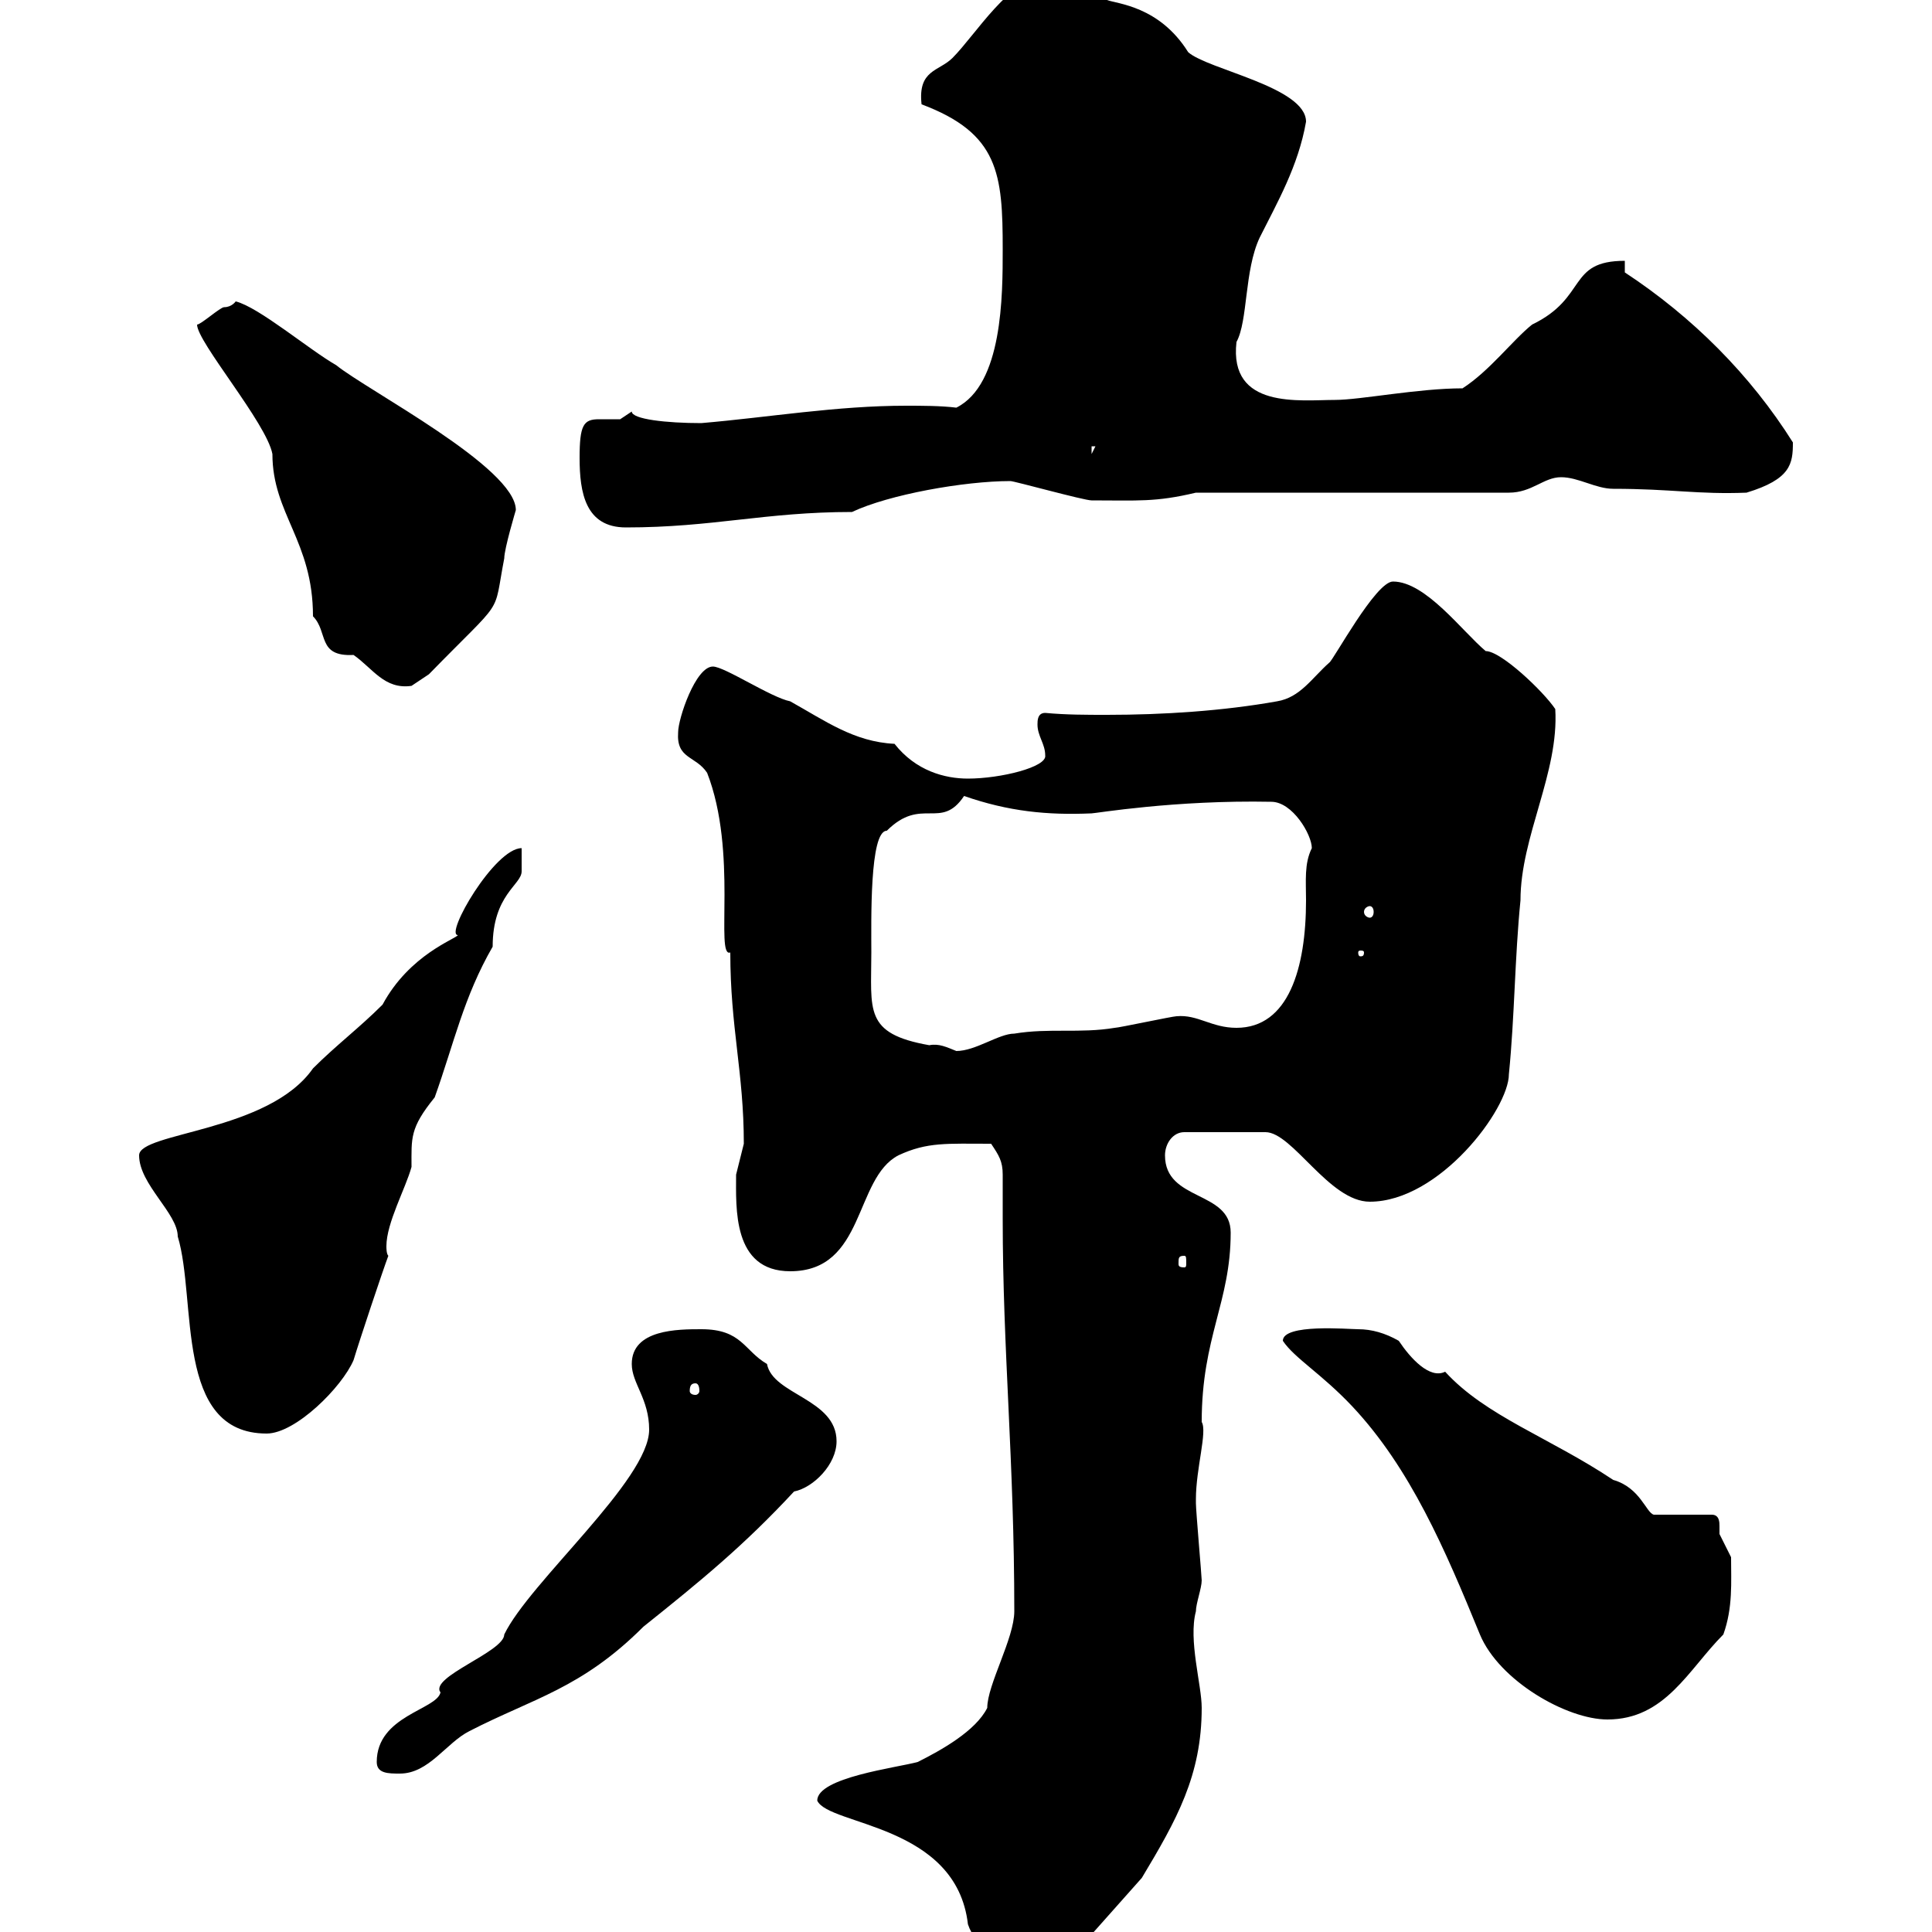 <svg xmlns="http://www.w3.org/2000/svg" xmlns:xlink="http://www.w3.org/1999/xlink" width="300" height="300"><path d="M126.90 279.60C128.70 283.50 148.50 283.20 150.30 298.80C151.50 302.40 155.10 304.20 158.70 304.20C161.10 304.20 165.90 304.20 167.70 302.40L177.30 291.60C182.70 282.60 186.60 275.70 186.60 265.20C186.60 261.60 184.50 254.70 185.70 250.20C185.70 249 186.60 246.60 186.60 245.40C186.60 244.80 185.70 234.60 185.70 233.40C185.70 233.40 185.70 233.40 185.70 232.80C185.70 228 187.50 222.30 186.60 220.80C186.60 207.60 191.10 202.20 191.10 191.40C191.10 184.80 180.90 186.60 180.90 179.40C180.90 177.60 182.10 175.80 183.90 175.80L196.50 175.80C200.70 175.80 206.40 186.60 212.70 186.60C223.50 186.60 234.30 172.20 234.30 166.80C235.20 157.80 235.20 148.80 236.10 139.80C236.10 129.90 242.10 120 241.50 110.10C239.70 107.40 233.10 101.10 230.70 101.10C227.10 98.10 221.40 90.30 216.30 90.30C213.60 90.30 207 102.60 206.40 102.90C203.70 105.30 201.90 108.30 198.30 108.90C189.90 110.40 180.60 111 171.90 111C168.60 111 165.60 111 162.30 110.70C161.10 110.70 161.10 111.90 161.10 112.50C161.10 114.30 162.30 115.50 162.30 117.30C162.60 119.10 155.40 120.90 150.30 120.90C146.70 120.90 142.20 119.70 138.90 115.50C132.60 115.20 128.10 111.90 122.70 108.90C119.70 108.30 112.50 103.50 110.70 103.50C108 103.50 105.30 111.60 105.30 113.70C105 117.90 108 117.30 109.80 120C114.60 132.30 111 148.80 113.40 147.90C113.40 159.60 115.50 166.50 115.50 177.60C115.50 177.60 114.30 182.40 114.30 182.40C114.30 187.50 113.70 197.40 122.70 197.40C134.40 197.40 132.60 183 139.50 179.40C144 177.30 147 177.60 153.90 177.60C155.10 179.40 155.70 180.30 155.70 182.40C155.70 184.50 155.70 187.20 155.70 189.30C155.70 209.70 157.50 226.80 157.50 250.20C157.50 254.40 153.30 261.60 153.30 265.20C151.50 268.80 146.10 271.80 142.50 273.60C139.20 274.50 126.90 276 126.90 279.60ZM58.50 273.60C58.50 275.40 60.30 275.40 62.10 275.40C66.60 275.40 69.30 270.60 72.90 268.80C82.80 263.70 90.30 262.20 99.90 252.60C108.90 245.40 115.50 240 123.30 231.60C126.30 231 129.90 227.40 129.90 223.80C129.90 217.20 120 216.60 119.10 211.80C115.50 209.70 115.20 206.40 108.90 206.40C105.30 206.40 98.10 206.40 98.10 211.80C98.10 214.80 100.80 217.20 100.80 222C100.80 229.80 82.20 245.70 78.30 253.80C78.30 256.50 66.60 260.40 68.40 262.80C67.80 265.50 58.50 266.40 58.50 273.60ZM199.20 208.20C201 210.90 205.20 213.30 210 218.40C219 228 224.40 240.60 229.80 253.80C232.80 261 243.30 267 249.60 267C258.60 267 262.20 259.20 267.60 253.80C269.10 249.60 268.80 245.70 268.80 241.80C268.80 241.80 267 238.20 267 238.20C267 238.20 267 237.90 267 237C267 236.40 267 235.20 265.80 235.20L256.80 235.20C255.60 234.90 254.70 231 250.50 229.80C240.60 223.20 230.70 219.90 224.40 213C222 214.20 219 210.90 217.20 208.20C215.10 207 213 206.40 210.90 206.40C209.40 206.40 199.20 205.50 199.20 208.20ZM21.60 179.40C21.60 183.90 27.60 188.40 27.60 192C30.60 201.90 27 222.60 41.40 222.60C45.90 222.60 53.10 215.40 54.90 211.20C55.80 208.20 59.40 197.40 60.30 195C60 194.70 60 193.80 60 193.50C60 189.90 63 184.50 63.90 181.20C63.90 176.70 63.60 175.20 67.50 170.40C70.50 162 72 154.80 76.50 147C76.50 138.90 81 137.40 81 135.30C81 135.30 81 132.60 81 131.70C76.80 131.70 69 145.20 71.10 145.20C70.80 145.80 63.60 148.20 59.40 156C55.80 159.60 52.20 162.30 48.60 165.90C41.70 175.80 21.60 175.80 21.60 179.40ZM108 214.80C108.30 214.80 108.60 215.10 108.60 216C108.60 216.30 108.30 216.60 108 216.60C107.40 216.60 107.10 216.30 107.10 216C107.10 215.10 107.40 214.80 108 214.80ZM183.90 195C184.20 195 184.20 195.30 184.20 196.20C184.20 196.50 184.20 196.80 183.90 196.80C183 196.80 183 196.50 183 196.20C183 195.30 183 195 183.90 195ZM135.30 147.90C135.30 143.10 135 129 137.70 129C143.10 123.60 146.10 129 149.70 123.60C156.60 126 162.60 126.60 169.50 126.30C170.10 126.30 182.40 124.20 197.40 124.50C200.70 124.50 203.70 129.60 203.70 131.70C202.50 134.10 202.80 136.80 202.80 139.80C202.80 150.30 200.10 159.60 192 159.60C188.10 159.60 186 157.50 182.70 157.80C182.10 157.80 173.70 159.60 173.10 159.60C167.70 160.50 162.90 159.60 157.50 160.50C155.10 160.50 151.50 163.20 148.50 163.20C147 162.60 145.80 162 144.30 162.30C134.10 160.50 135.30 156.90 135.30 147.90ZM211.80 147.90C211.80 148.50 211.50 148.50 211.20 148.50C211.20 148.50 210.90 148.50 210.90 147.90C210.90 147.60 211.20 147.60 211.20 147.60C211.50 147.60 211.80 147.60 211.80 147.90ZM212.70 140.70C213 140.70 213.30 141 213.30 141.60C213.30 142.20 213 142.50 212.70 142.50C212.40 142.50 211.80 142.20 211.80 141.60C211.80 141 212.40 140.70 212.70 140.70ZM30.60 50.40C30.60 53.10 41.40 65.70 42.30 70.50C42.30 79.80 48.60 84 48.60 95.70C51 98.10 49.20 102 54.90 101.70C57.90 103.80 59.70 107.10 63.90 106.50C63.90 106.50 65.70 105.30 66.60 104.70C78.60 92.40 76.50 96 78.30 86.70C78.30 85.20 80.10 79.20 80.10 79.20C80.10 72.60 57 60.60 52.20 56.70C48 54.30 40.20 47.70 36.60 46.80C36.60 46.80 36 47.70 34.80 47.70C34.20 47.70 31.20 50.40 30.60 50.40ZM90 71.10C90 76.50 90.90 81.90 97.20 81.90C110.70 81.90 118.80 79.50 132.30 79.50C138 76.80 149.70 74.70 156.90 74.70C157.50 74.70 168.30 77.70 169.50 77.70C176.70 77.70 179.40 78 185.70 76.50L234.30 76.50C237.90 76.50 239.70 74.10 242.40 74.10C245.10 74.10 247.80 75.90 250.50 75.90C259.50 75.90 263.70 76.80 271.20 76.50C278.10 74.40 278.40 72 278.40 68.70C271.80 58.20 262.80 49.20 252.30 42.30C252.30 42.30 252.30 41.40 252.30 40.50C243.30 40.50 246.60 46.20 237.90 50.40C234.90 52.80 231.30 57.60 227.10 60.30C220.20 60.30 211.20 62.10 207.30 62.10C201.90 62.10 190.80 63.60 192 53.10C193.80 49.80 193.20 42 195.60 36.90C198.30 31.50 201.60 25.80 202.80 18.90C202.80 13.50 187.50 10.80 184.50 8.10C180 0.90 173.40 0.60 171.90 0C167.70-2.70 167.70-3.60 162.30-3.60C156.90-3.60 151.50 5.40 147.90 9C145.80 11.10 142.50 10.80 143.10 16.20C155.10 20.70 155.70 27 155.70 38.70C155.70 45.90 155.70 59.70 148.50 63.30C146.10 63 143.10 63 140.70 63C129.90 63 119.40 64.80 108.90 65.70C103.50 65.70 98.10 65.10 98.10 63.90C98.10 63.90 96.30 65.10 96.30 65.10C94.80 65.10 94.20 65.10 93 65.10C90.60 65.10 90 66 90 71.10ZM169.50 69.30L170.10 69.30L169.50 70.50Z"/></svg>